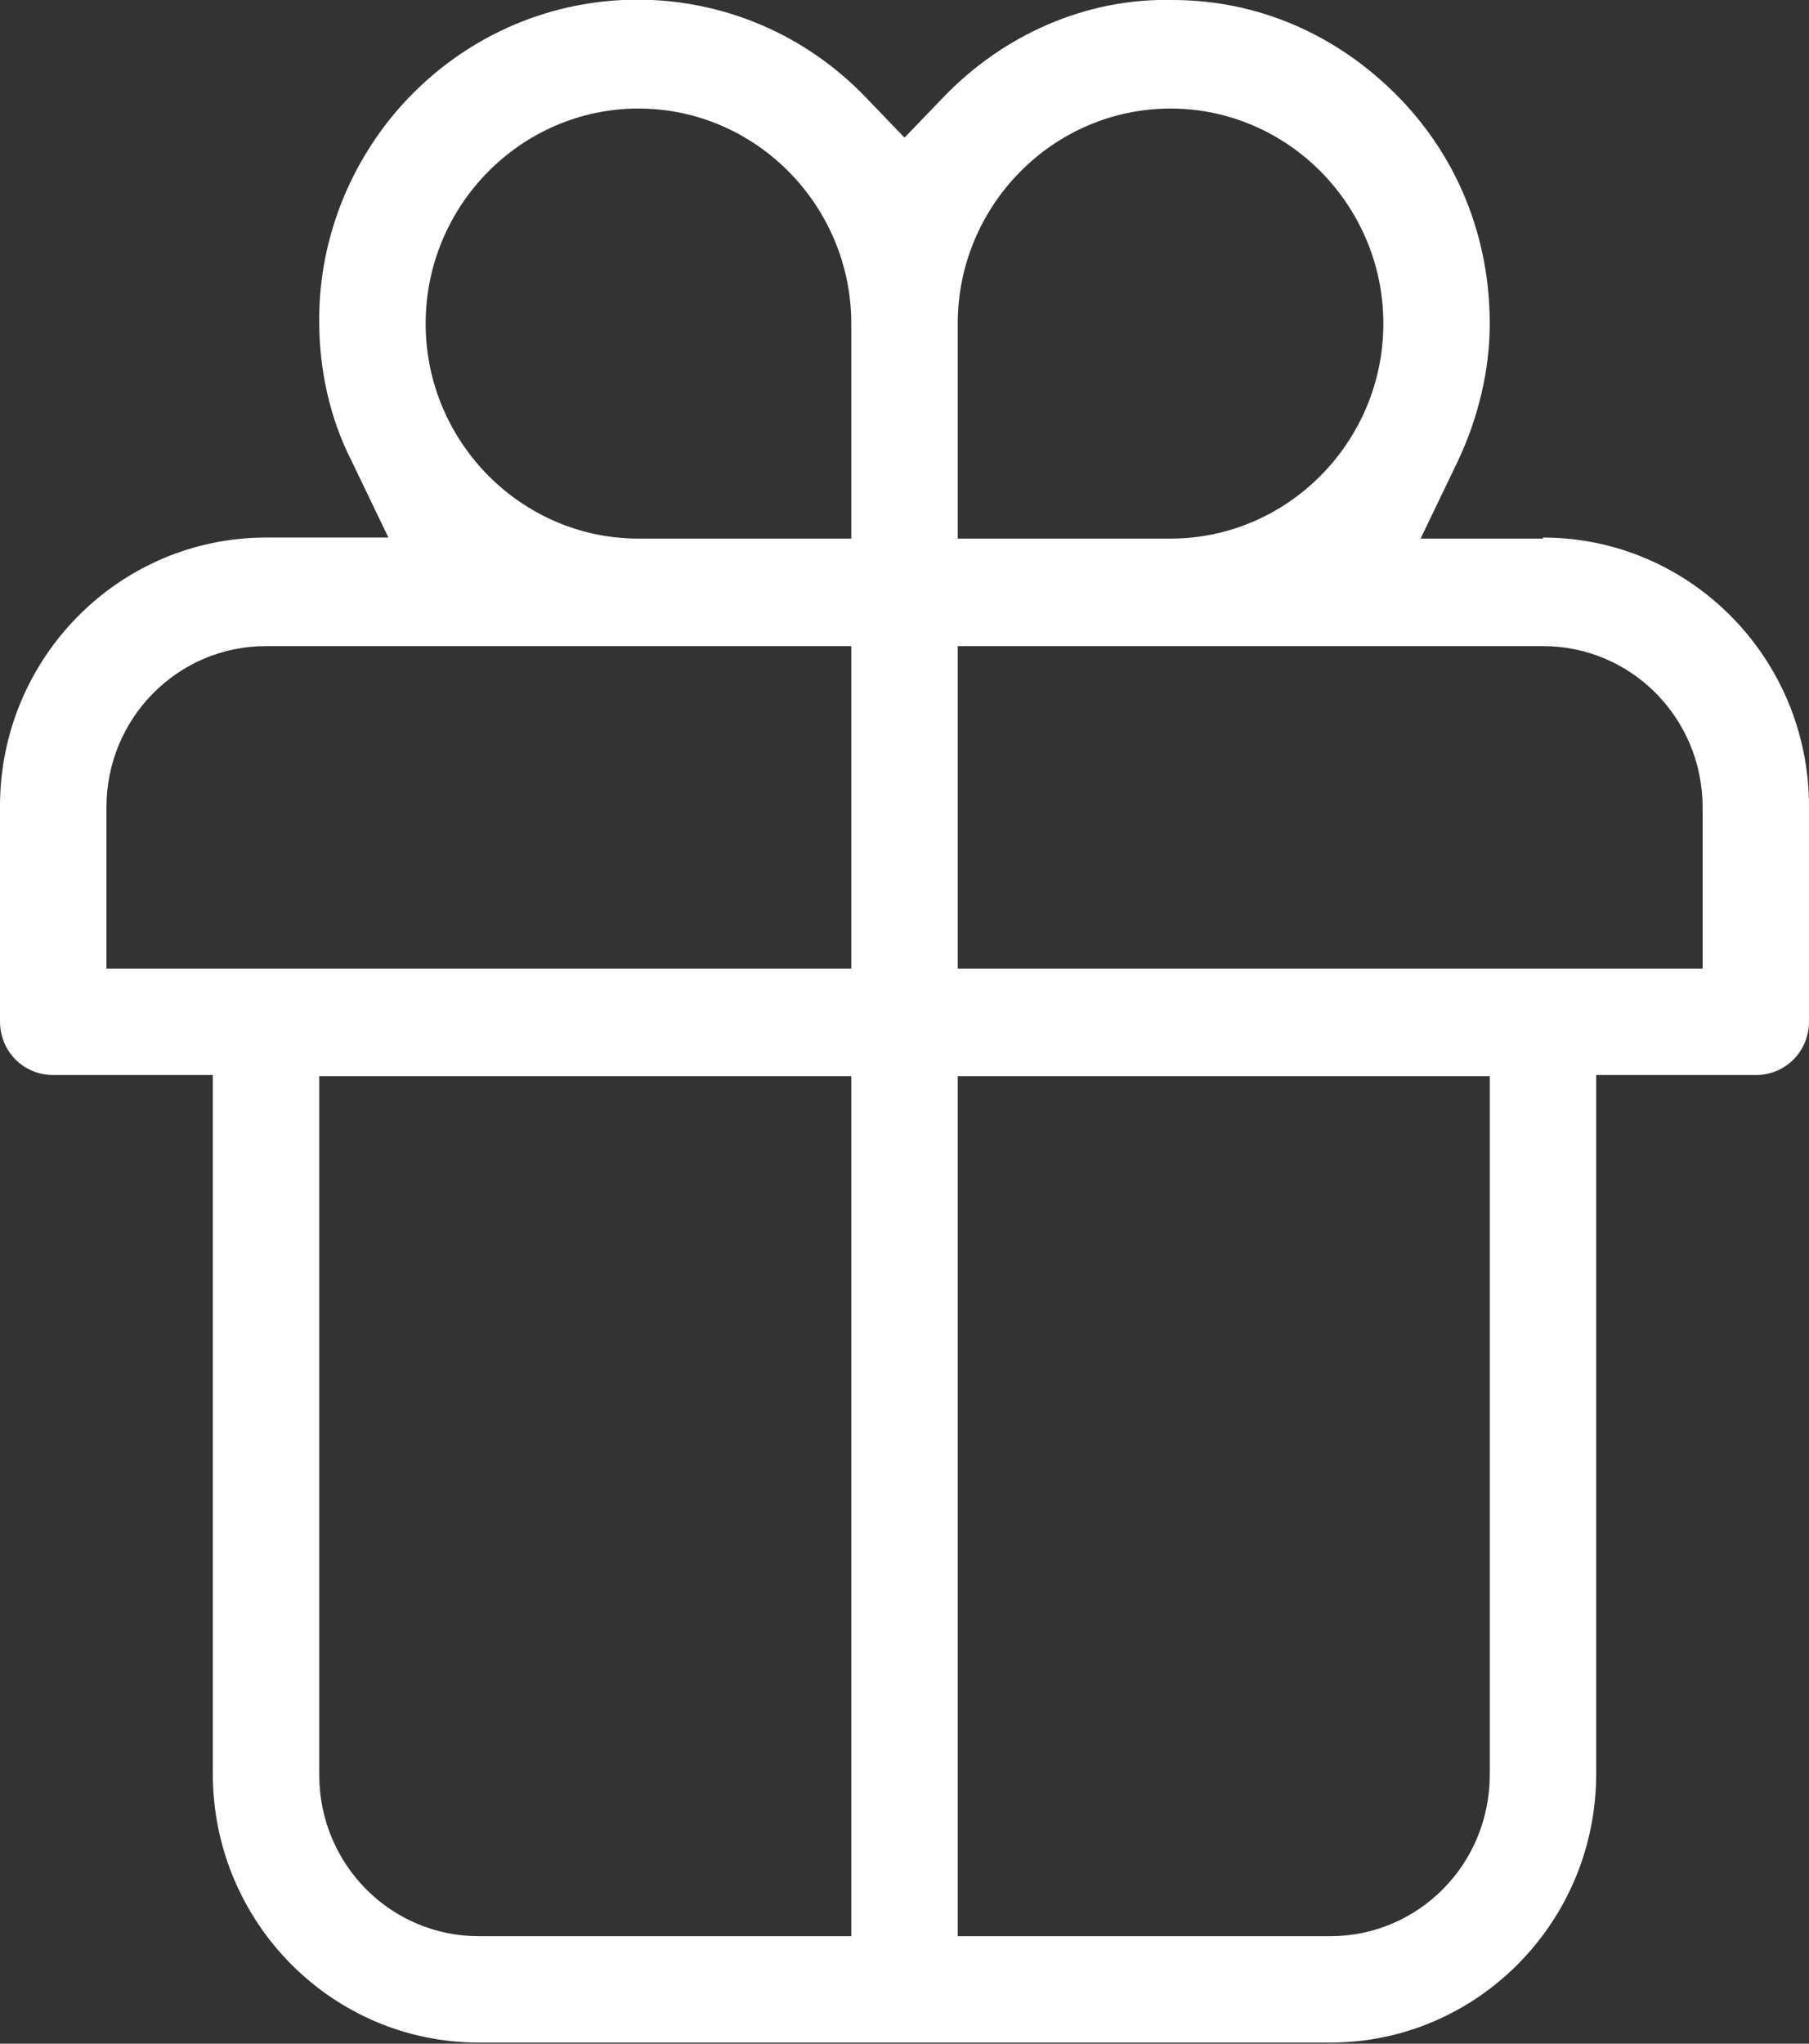 <svg width="31" height="35" viewBox="0 0 31 35" fill="none" xmlns="http://www.w3.org/2000/svg">
<rect x="0" y="0" width="31" height="35" fill="#333333" stroke="none"/>
<g clip-path="url(#clip0_1446_1894)">
<path d="M26.441 9.224H24.344L24.982 7.898C25.329 7.162 25.529 6.352 25.529 5.542C25.529 4.069 24.982 2.688 23.943 1.638C22.904 0.589 21.554 -0 20.095 -0C18.6 -0.037 17.178 0.607 16.157 1.675L15.5 2.357L14.844 1.675C12.746 -0.516 9.3 -0.571 7.13 1.546C6.072 2.577 5.452 4.032 5.471 5.523C5.471 6.333 5.653 7.162 6.018 7.88L6.656 9.206H4.559C2.042 9.206 0 11.268 0 13.808V17.491C0 18.006 0.401 18.411 0.912 18.411H3.647V30.379C3.647 32.919 5.689 34.981 8.206 34.981H22.794C25.311 34.981 27.353 32.919 27.353 30.379V18.411H30.088C30.599 18.411 31 18.006 31 17.491V13.808C31 11.268 28.958 9.206 26.441 9.206V9.224ZM14.588 33.159H8.206C6.692 33.159 5.471 31.925 5.471 30.397V18.43H14.588V33.159ZM14.588 16.588H1.824V13.827C1.824 12.299 3.045 11.065 4.559 11.065H14.588V16.588ZM14.588 9.224H10.941C8.935 9.224 7.294 7.567 7.294 5.542C7.294 3.516 8.935 1.859 10.941 1.859C12.947 1.859 14.588 3.516 14.588 5.542V9.224ZM16.412 5.542C16.412 3.516 18.053 1.859 20.059 1.859C22.065 1.859 23.706 3.516 23.706 5.542C23.706 7.567 22.065 9.224 20.059 9.224H16.412V5.542ZM25.529 30.397C25.529 31.925 24.308 33.159 22.794 33.159H16.412V18.43H25.529V30.397ZM29.177 16.588H16.412V11.065H26.441C27.955 11.065 29.177 12.299 29.177 13.827V16.588Z" fill="white"/>
</g>
<defs>
<clipPath id="clip0_1446_1894">
<rect width="31" height="35" fill="white"/>
</clipPath>
</defs>
</svg>
